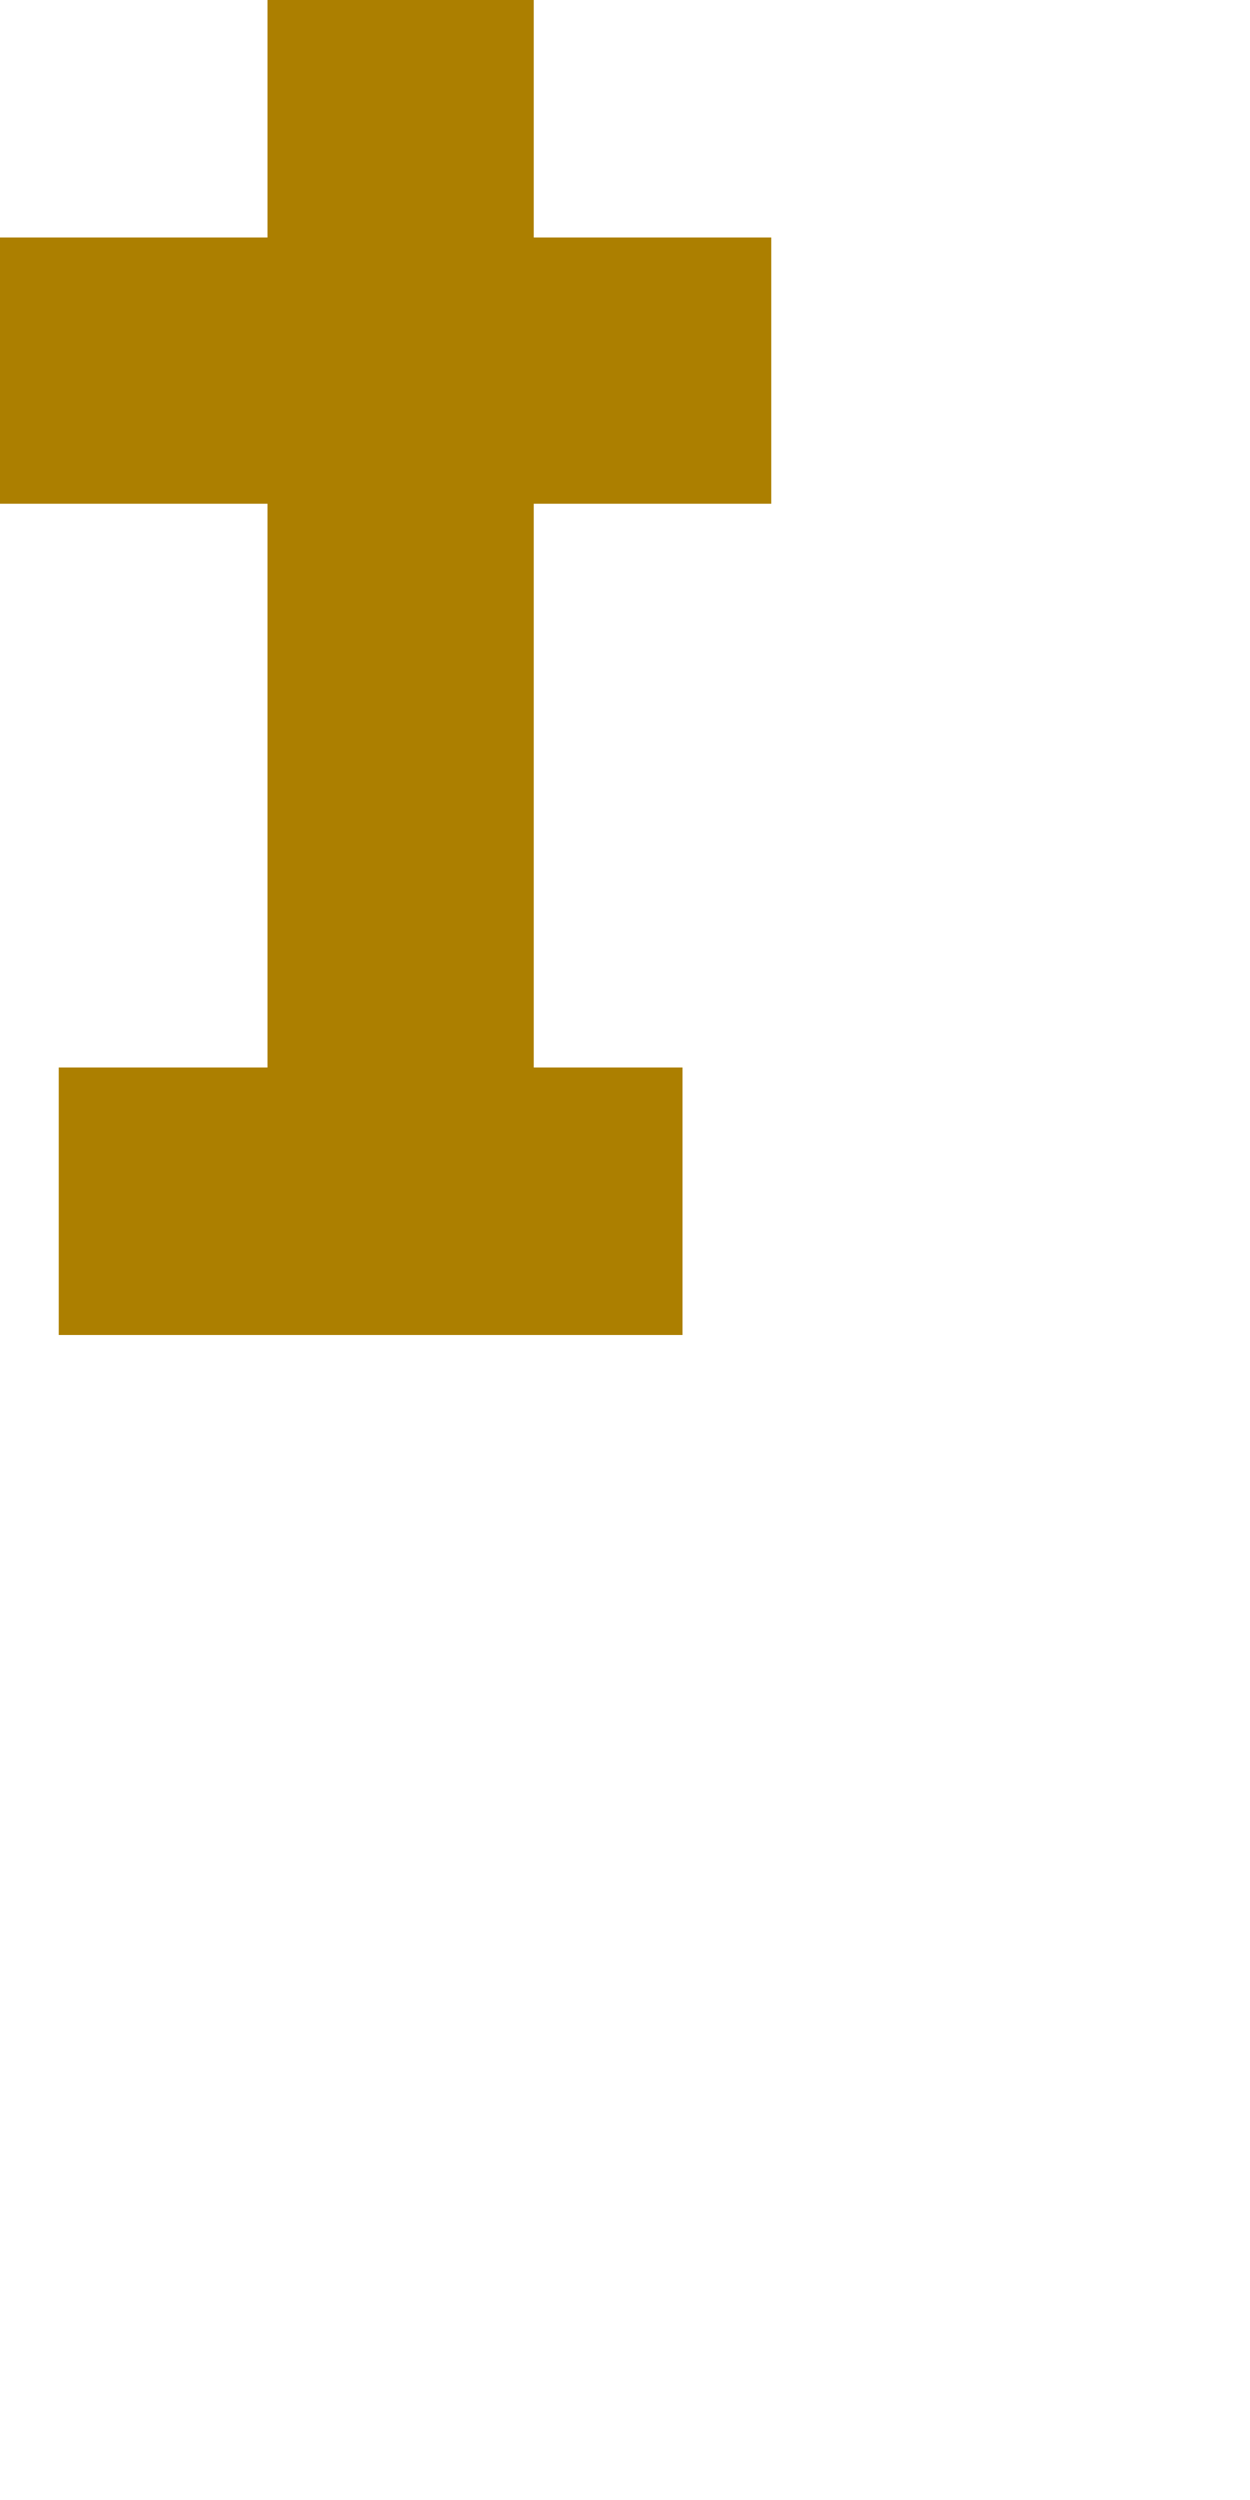 <?xml version="1.0" encoding="utf-8"?>
<svg xmlns="http://www.w3.org/2000/svg" fill="none" height="100%" overflow="visible" preserveAspectRatio="none" style="display: block;" viewBox="0 0 1 2" width="100%">
<path clip-rule="evenodd" d="M0.546 0.854V1.068H0.047V0.854H0.214V0.403H0V0.19H0.214V0H0.427V0.19H0.617V0.403H0.427V0.854H0.546Z" fill="#AC7F00" fill-rule="evenodd" id="Vector"/>
</svg>